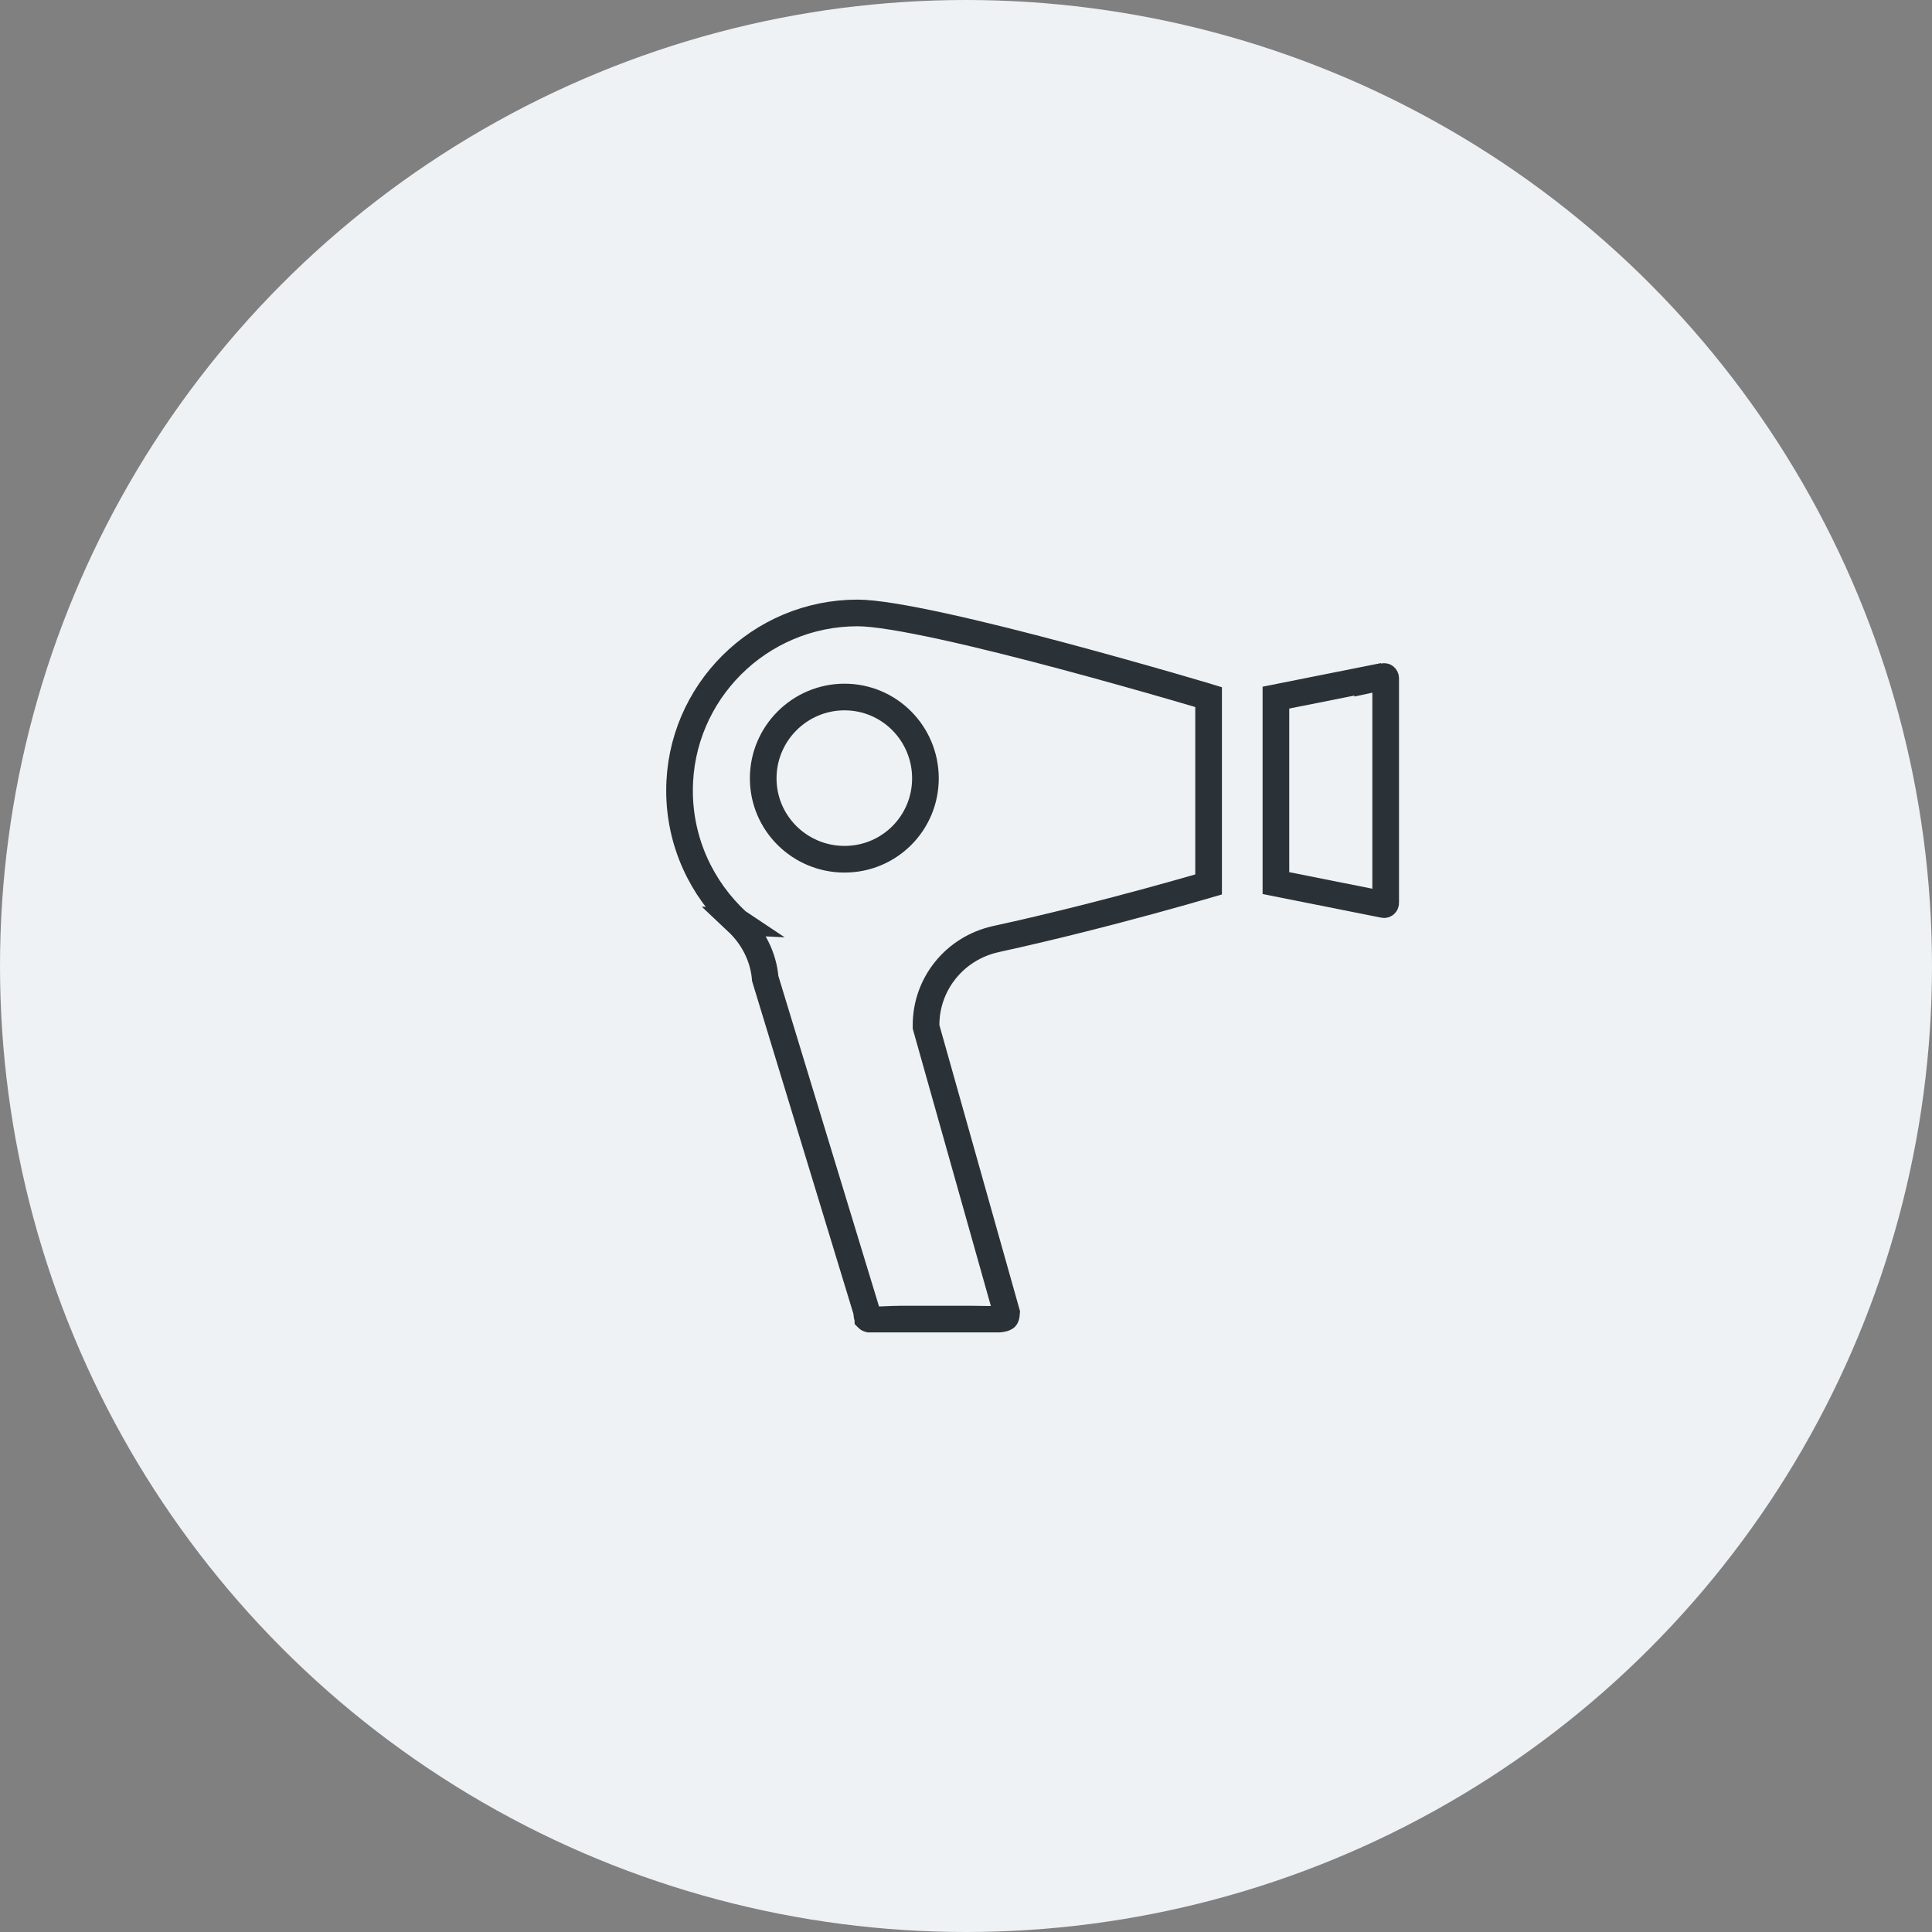 <?xml version="1.0" encoding="UTF-8"?> <svg xmlns="http://www.w3.org/2000/svg" xmlns:xlink="http://www.w3.org/1999/xlink" fill="none" height="58" viewBox="0 0 58 58" width="58"><rect x="0" y="0" width="58" height="58" fill="#808080" stroke="none"/><clipPath id="a"><path d="m20 18h22v22h-22z"></path></clipPath><circle cx="29" cy="29" fill="#eef2f5" r="29"></circle><g clip-path="url(#a)" stroke="#2a3137" stroke-width=".8"><path d="m38.304 20.943 2.757-.549v.021l.485-.105c.008-.002.014-.001.018-0.0.005.001.01.004.016.009.012.01.019.024.019.041v6.747c0 .016-.007.031-.019.041-.006.005-.011.007-.016.009-.004.001-.009.002-.018-0v-0l-.007-.001-3.235-.645z"></path><path d="m22.132 27.67-.003-.002c-1.059-.98-1.729-2.378-1.729-3.935 0-2.943 2.399-5.332 5.344-5.332.504 0 1.423.154 2.557.401 1.121.244 2.412.571 3.639.899 1.226.328 2.383.655 3.234.901.425.123.774.225 1.016.297.033.01.064.019.093.028v5.624c-.076.022-.167.049-.271.079-.356.103-.868.248-1.487.417-1.24.338-2.91.77-4.637 1.147l-.002.001c-1.218.272-2.085 1.336-2.085 2.578v.055l.015.053 2.403 8.528c-.006.102-.028.135-.031.138-.002.002-.004.005-.012.01-.009.006-.029.015-.064.024-.076.019-.185.028-.348.028-.077 0-.158-.002-.248-.004l-.008-0c-.092-.002-.191-.004-.294-.004h-2.2c-.14 0-.281.007-.404.012-.047.002-.091.004-.132.006-.16.006-.268.004-.346-.01-.036-.007-.056-.014-.065-.019-.005-.002-.007-.004-.008-.005l-.002-.002h-0c-0-.001-.007-.008-.015-.032-.009-.025-.018-.067-.023-.134l-.003-.046-.013-.044-3.03-9.949c-.055-.666-.372-1.265-.843-1.708zm3.221-1.875c1.345 0 2.429-1.083 2.429-2.429 0-1.342-1.08-2.441-2.429-2.441-1.345 0-2.441 1.096-2.441 2.441 0 1.348 1.099 2.429 2.441 2.429z"></path></g></svg> 